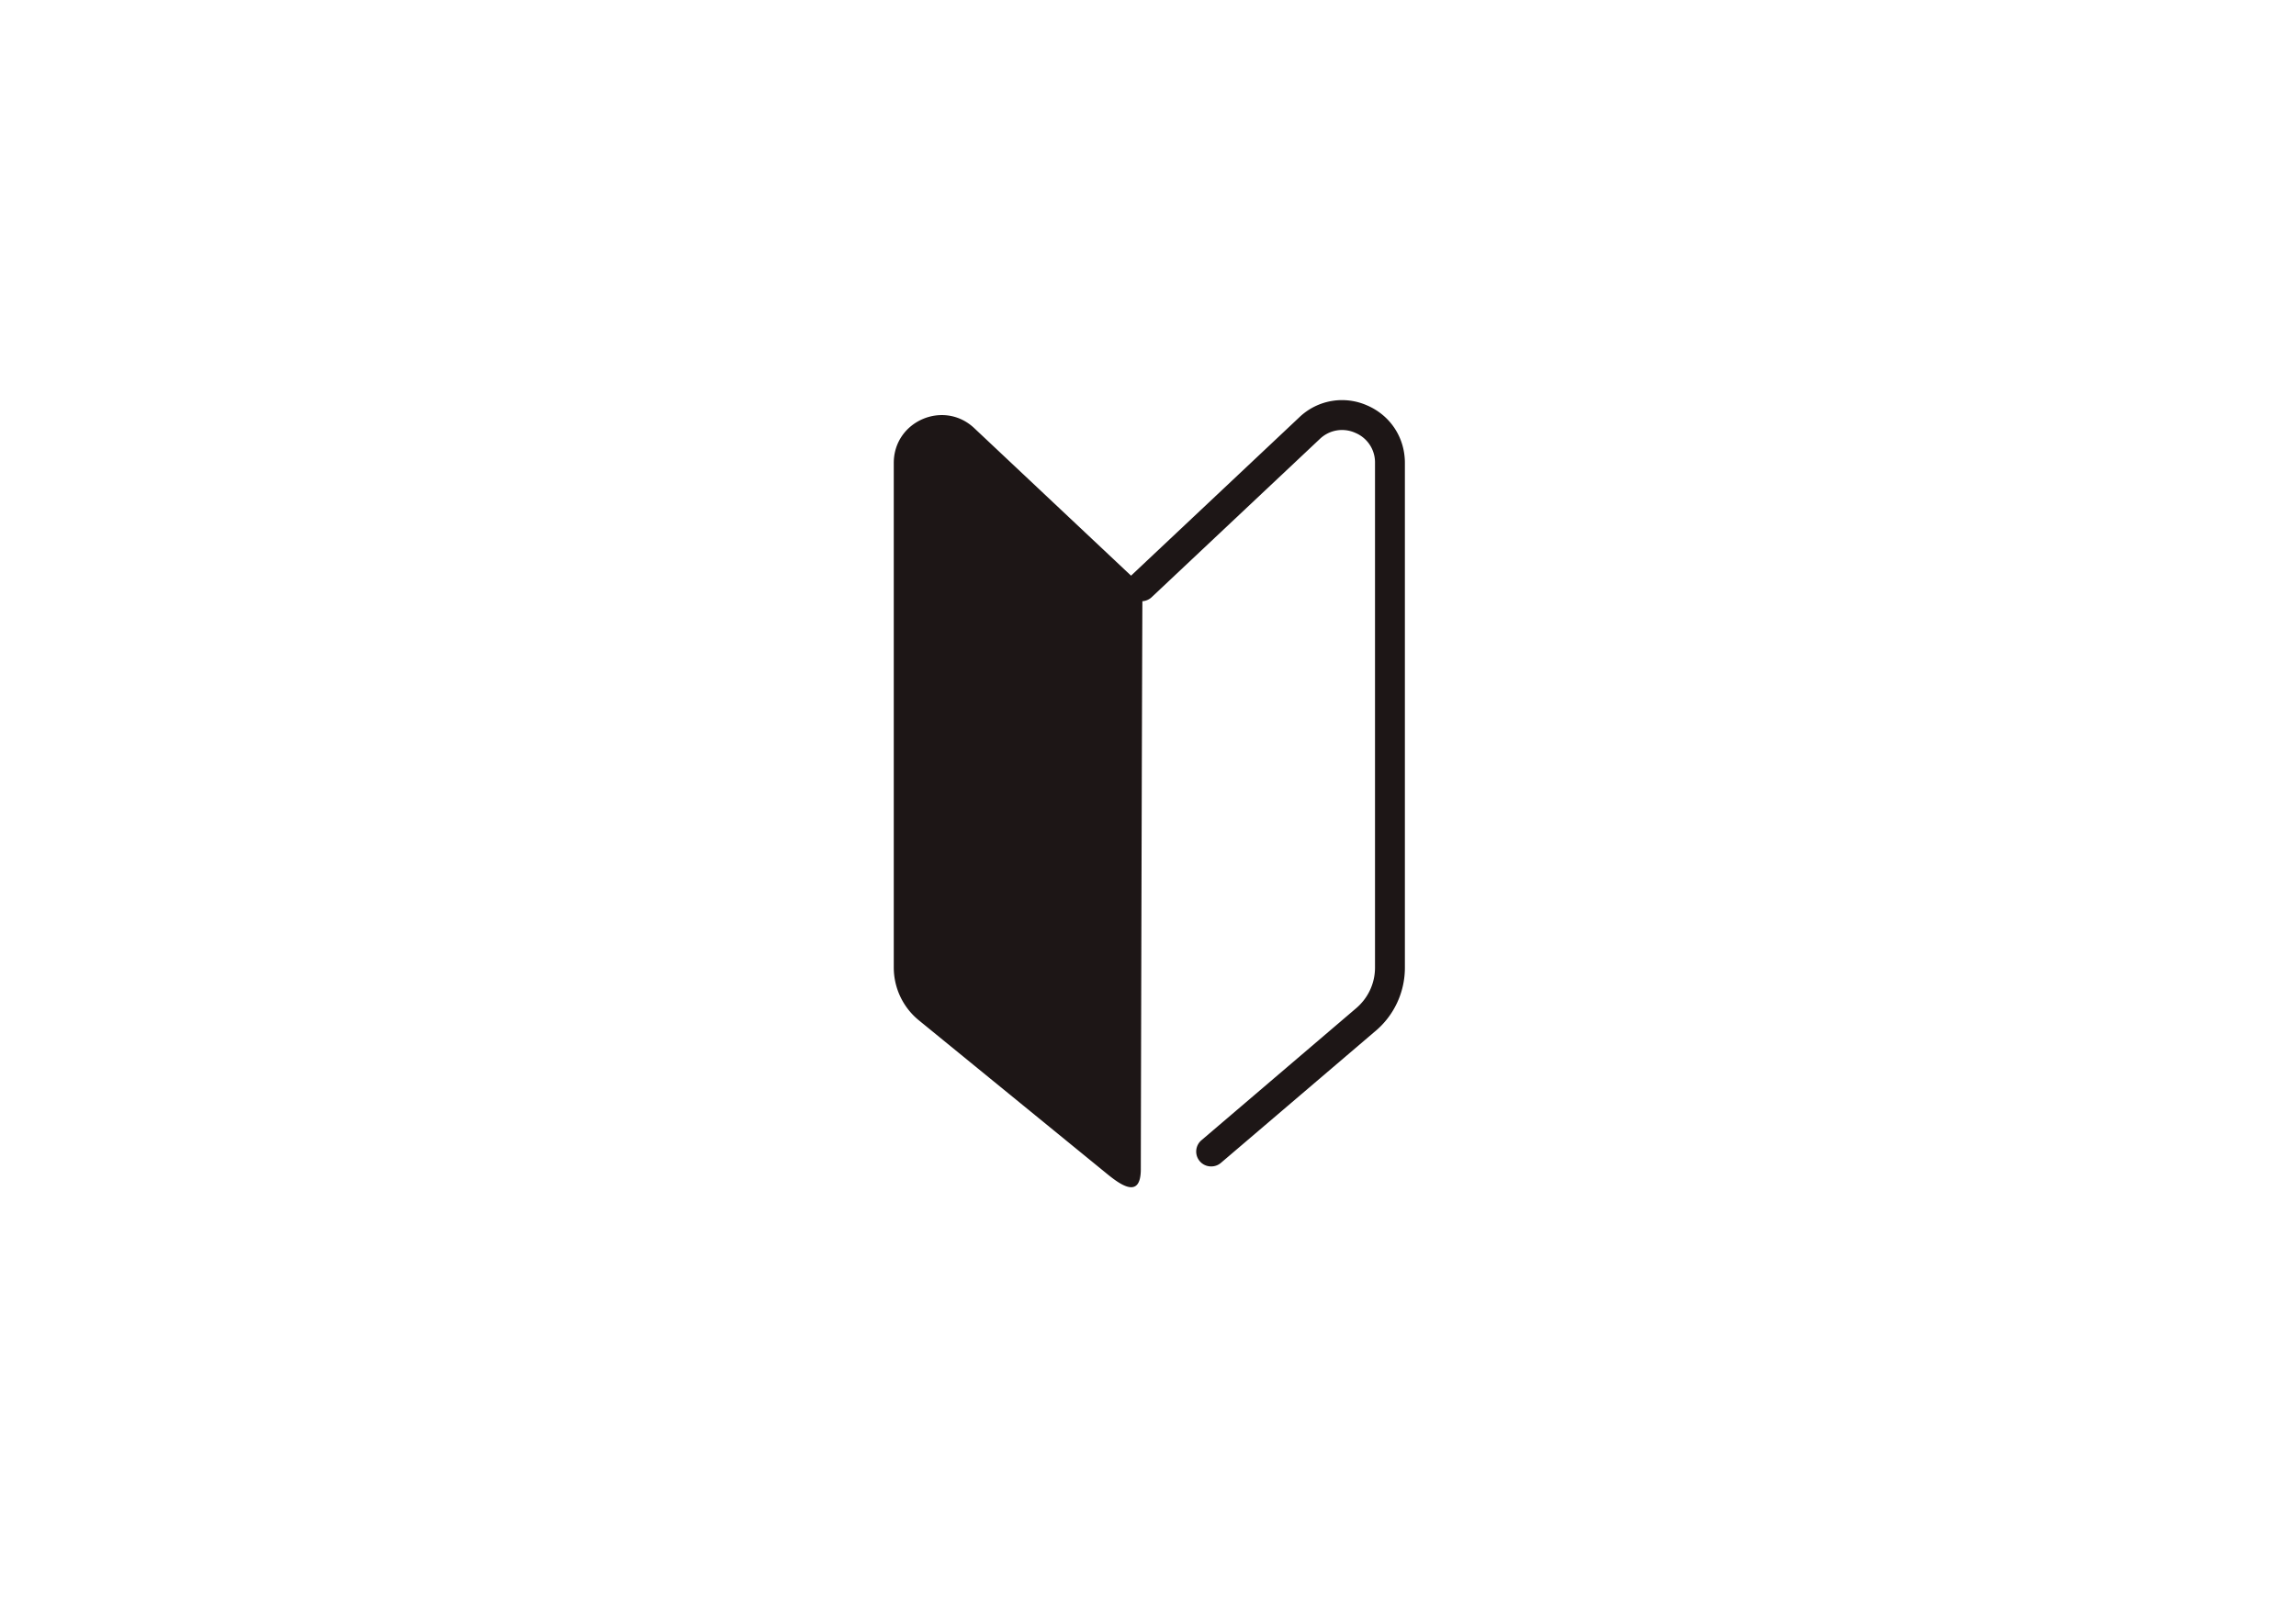 <svg width="70" height="49" fill="none" xmlns="http://www.w3.org/2000/svg"><g clip-path="url(#clip0_87_210)"><path d="M41.68 12.362a1.883 1.883 0 00-2.067.362l-5.13 4.829-4.781-4.499c-.927-.872-2.453-.215-2.453 1.062V29.5c0 .625.282 1.218.766 1.612l5.753 4.695c.404.327 1.013.76 1.013-.158 0-.827.035-14.646.048-17.317a.46.46 0 00.276-.116l5.13-4.828a.977.977 0 011.084-.19.974.974 0 01.602.92v15.385c0 .49-.218.949-.606 1.266l-4.681 3.995a.453.453 0 00.295.802.449.449 0 00.295-.109l4.675-3.989a2.525 2.525 0 00.933-1.965V14.116c0-.776-.443-1.447-1.151-1.754z" fill="#1D1616"/></g><defs><clipPath id="clip0_87_210"><path fill="#fff" transform="translate(23.04 12.2)" d="M0 0h24v24H0z"/></clipPath></defs></svg>